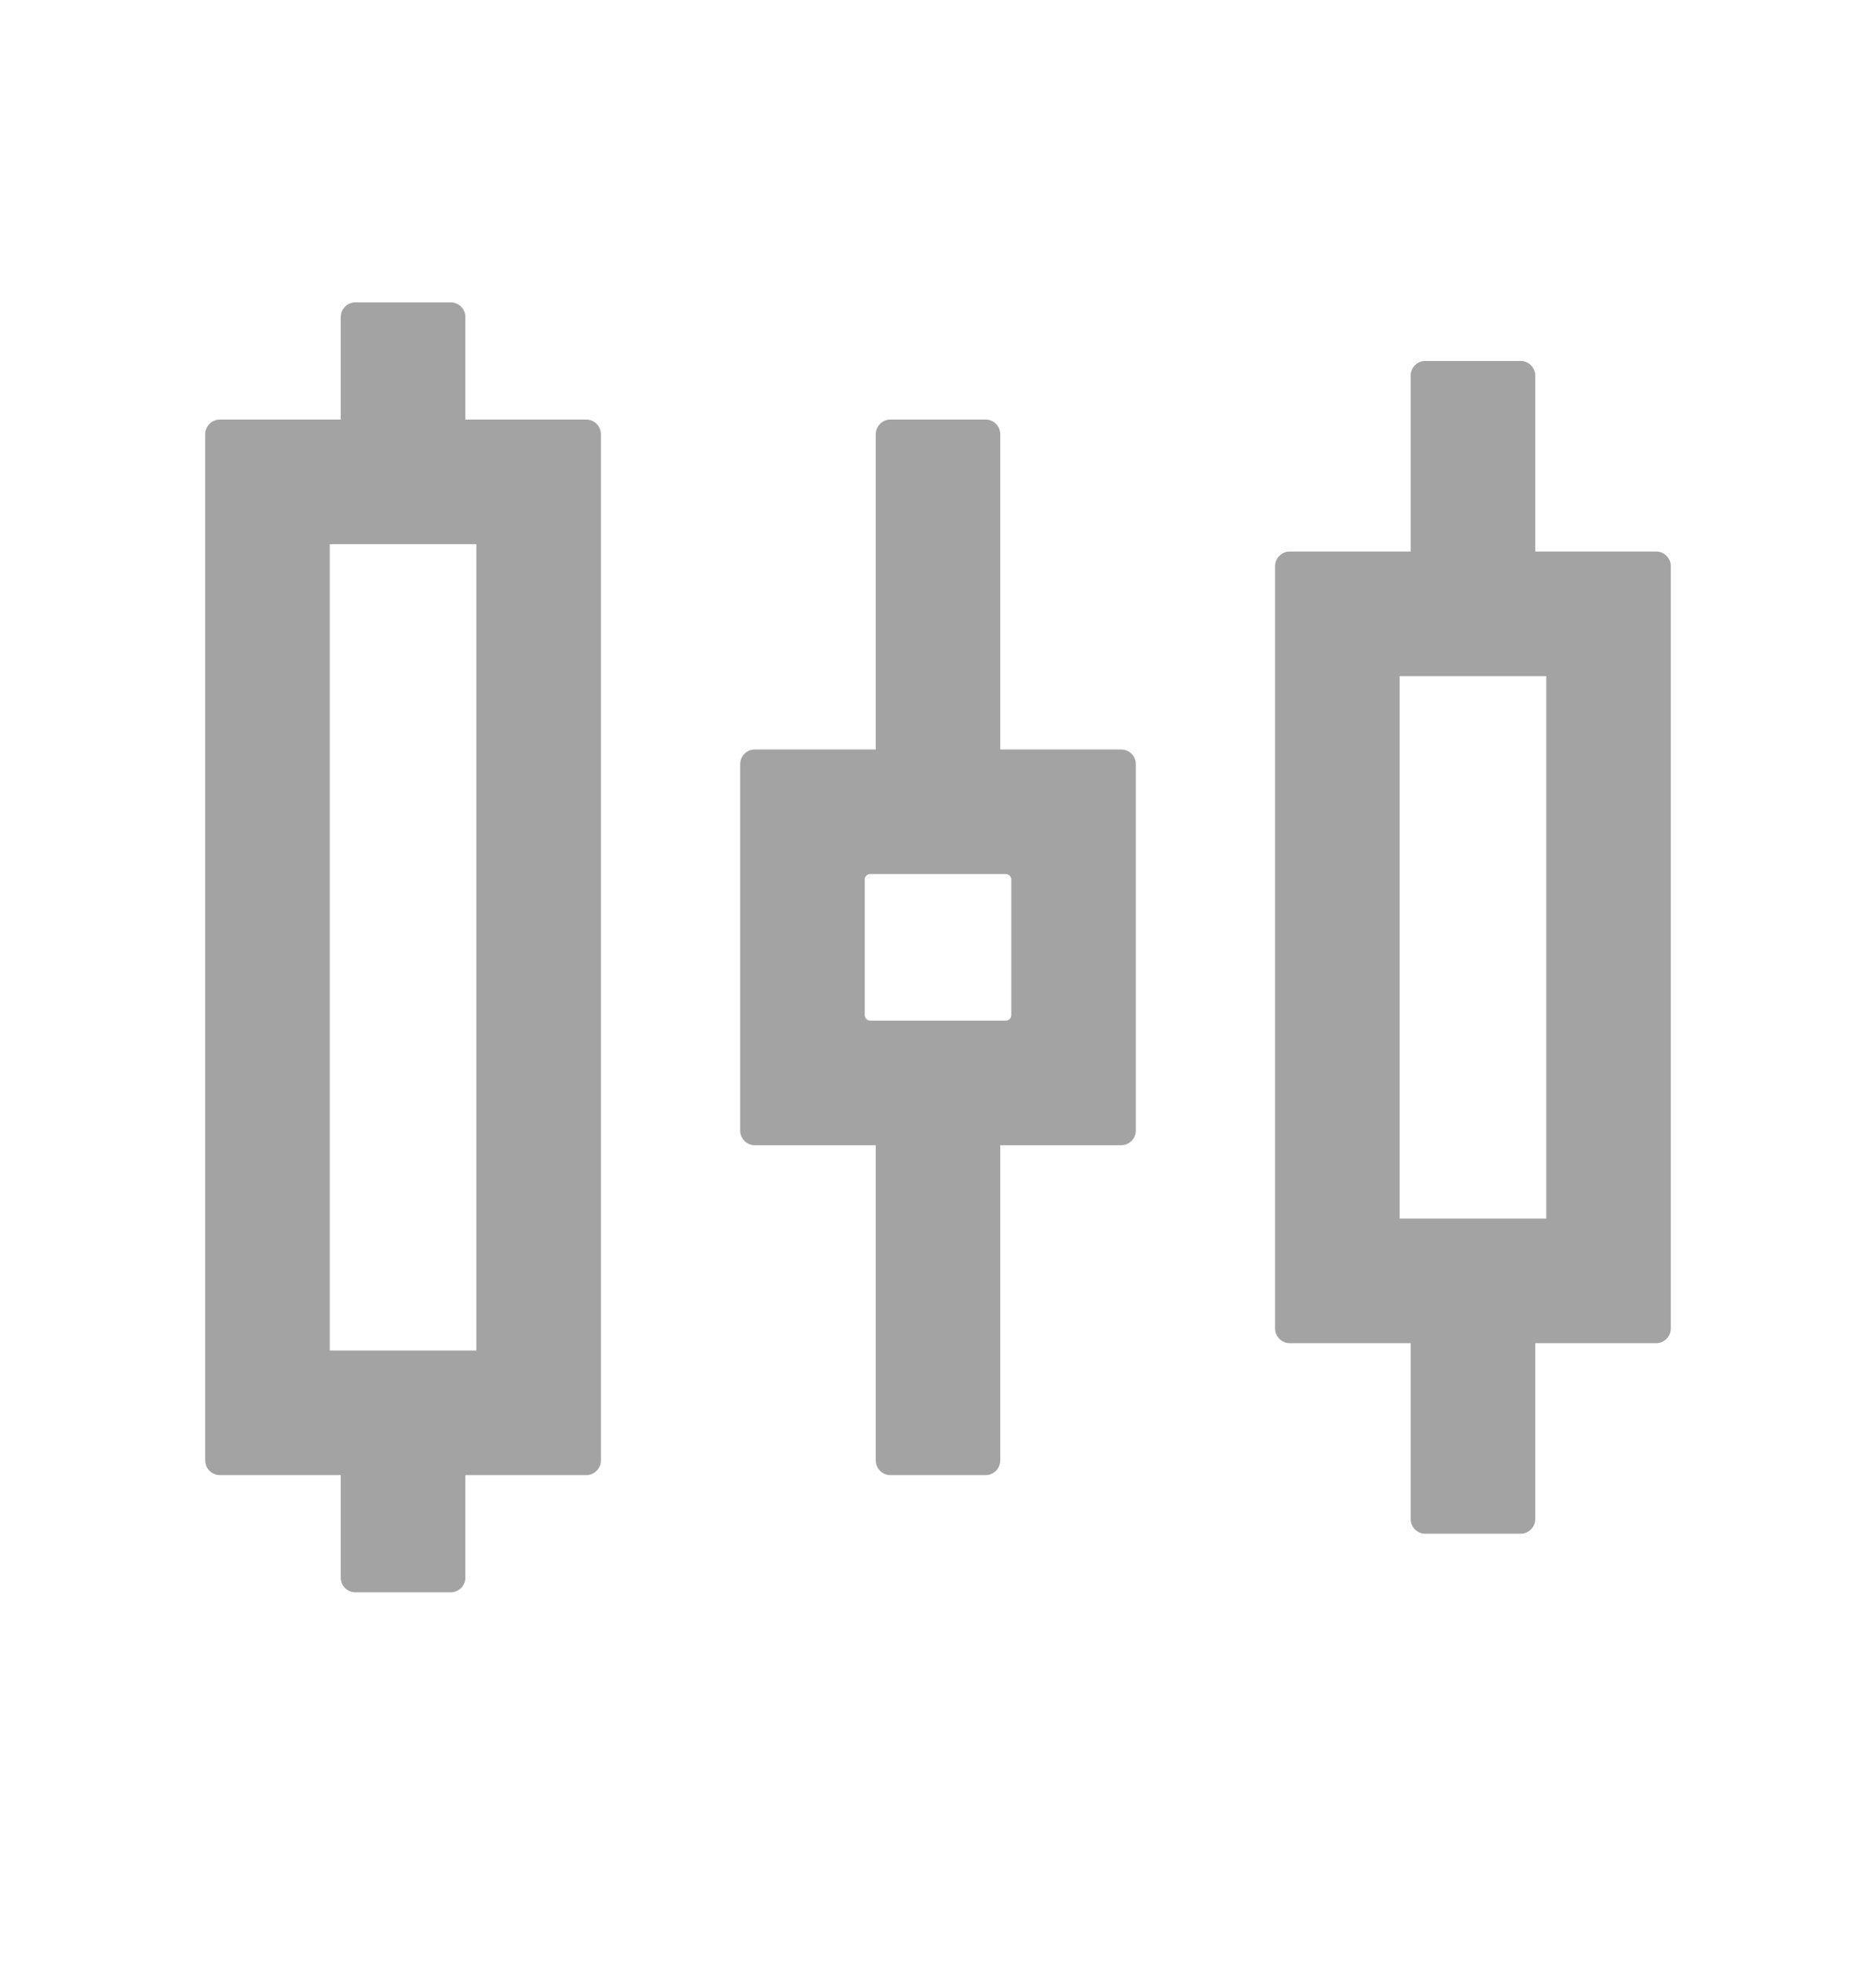 <?xml version="1.0" encoding="UTF-8"?>
<svg width="22px" height="23px" viewBox="0 0 22 23" version="1.1" xmlns="http://www.w3.org/2000/svg" xmlns:xlink="http://www.w3.org/1999/xlink">
    <title>sliders</title>
    <g id="页面-1" stroke="none" stroke-width="1" fill="none" fill-rule="evenodd">
        <g id="首页3-比特币详情页" transform="translate(-165, -804)" fill-rule="nonzero">
            <g id="编组-35" transform="translate(110, 803.107)">
                <g id="小-完成" transform="translate(0, 0)">
                    <g id="选项" transform="translate(44, 0)">
                        <g id="sliders" transform="translate(11, 1)">
                            <rect id="矩形" fill="#000000" opacity="0" x="0" y="0" width="22" height="22"></rect>
                            <path d="M6.875,4.812 L5.457,4.812 L5.457,3.609 C5.457,3.515 5.38,3.438 5.285,3.438 L4.168,3.438 C4.073,3.438 3.996,3.515 3.996,3.609 L3.996,4.812 L2.578,4.812 C2.484,4.812 2.406,4.89 2.406,4.984 L2.406,17.016 C2.406,17.11 2.484,17.188 2.578,17.188 L3.996,17.188 L3.996,18.391 C3.996,18.485 4.073,18.562 4.168,18.562 L5.285,18.562 C5.38,18.562 5.457,18.485 5.457,18.391 L5.457,17.188 L6.875,17.188 C6.97,17.188 7.047,17.11 7.047,17.016 L7.047,4.984 C7.047,4.89 6.97,4.812 6.875,4.812 Z M5.586,15.727 L3.867,15.727 L3.867,6.273 L5.586,6.273 L5.586,15.727 Z M19.422,6.359 L18.004,6.359 L18.004,4.297 C18.004,4.202 17.927,4.125 17.832,4.125 L16.715,4.125 C16.62,4.125 16.543,4.202 16.543,4.297 L16.543,6.359 L15.125,6.359 C15.03,6.359 14.953,6.437 14.953,6.531 L14.953,15.469 C14.953,15.563 15.03,15.641 15.125,15.641 L16.543,15.641 L16.543,17.703 C16.543,17.798 16.62,17.875 16.715,17.875 L17.832,17.875 C17.927,17.875 18.004,17.798 18.004,17.703 L18.004,15.641 L19.422,15.641 C19.516,15.641 19.594,15.563 19.594,15.469 L19.594,6.531 C19.594,6.437 19.516,6.359 19.422,6.359 Z M18.133,14.18 L16.414,14.18 L16.414,7.82 L18.133,7.82 L18.133,14.18 Z M13.148,8.68 L11.73,8.68 L11.73,4.984 C11.73,4.89 11.653,4.812 11.559,4.812 L10.441,4.812 C10.347,4.812 10.27,4.89 10.27,4.984 L10.27,8.68 L8.852,8.68 C8.757,8.68 8.68,8.757 8.68,8.852 L8.68,13.148 C8.68,13.243 8.757,13.32 8.852,13.32 L10.27,13.32 L10.27,17.016 C10.27,17.11 10.347,17.188 10.441,17.188 L11.559,17.188 C11.653,17.188 11.73,17.11 11.73,17.016 L11.73,13.32 L13.148,13.32 C13.243,13.32 13.32,13.243 13.32,13.148 L13.32,8.852 C13.32,8.757 13.243,8.68 13.148,8.68 Z M11.859,11.795 C11.859,11.829 11.831,11.859 11.795,11.859 L10.205,11.859 C10.171,11.859 10.141,11.831 10.141,11.795 L10.141,10.205 C10.141,10.171 10.169,10.141 10.205,10.141 L11.795,10.141 C11.829,10.141 11.859,10.169 11.859,10.205 L11.859,11.795 Z" id="形状" fill-opacity="0.45" fill="#333333"></path>
                        </g>
                    </g>
                </g>
            </g>
        </g>
    </g>
</svg>